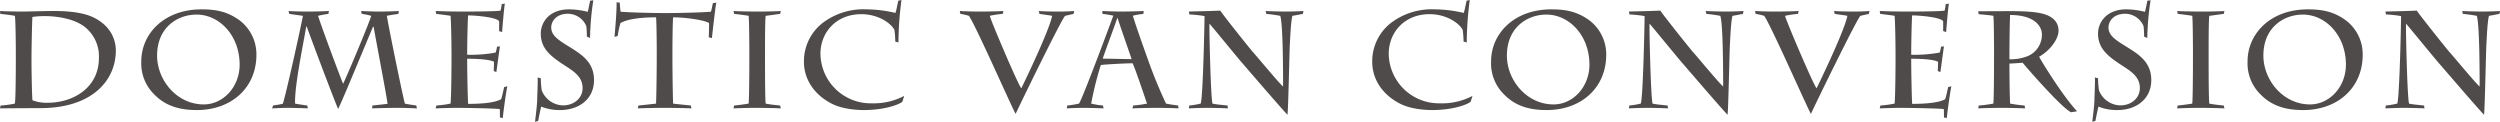<svg xmlns="http://www.w3.org/2000/svg" width="726.92" height="35.4" viewBox="0 0 726.92 35.4"><path d="M-358.6-13.68c0,4.64-.08,11.76-.28,12.44a27.8,27.8,0,0,1-4.16.56l-.16.84c.96-.04,9.44-.08,11.68-.08,15.36,0,22-8.28,22-16.72,0-3.64-1.88-7.44-6.56-9.68-2.64-1.28-6.6-1.84-11.28-1.84-3.08,0-7.84.16-9.24.16-1.68,0-6-.08-6.6-.16l.08.84c.96.08,3.2.36,4.24.56.2.8.28,8.12.28,9.92Zm4.56-1.2c0-1.76.16-10.96.28-11.56a25.162,25.162,0,0,1,3.52-.24c3.72,0,8.52.8,11.44,2.96a10.869,10.869,0,0,1,4.36,9.24c0,8.52-7.32,13-14.96,13a11.637,11.637,0,0,1-4.36-.72c-.16-1.44-.28-8.96-.28-11.12ZM-305.92.64c9.84,0,17.28-6.32,17.28-16.12a12.4,12.4,0,0,0-4.84-9.92c-3.48-2.56-6.84-3.24-11.08-3.24-11.04,0-17.56,7.2-17.56,15.12a12.626,12.626,0,0,0,3.84,9.68C-314.56-.04-309.96.64-305.92.64ZM-303.96-1c-7.8,0-13.56-7.04-13.56-14.2,0-8.24,6-11.92,11.48-11.92,6.64,0,12.52,6.08,12.52,14.56C-293.52-6.16-298.24-1-303.96-1Zm30.12.32c-.6-.08-2.84-.4-3.56-.56-.16-5.16,2.2-16.28,3.24-22.4h.16c.48,1.52,8,21.48,9.12,23.96,1.2-2.28,9.08-21.48,10.16-23.92h.16c.48,2.96,3.96,20.96,4.04,22.44-.8.08-3.84.44-4.4.48l-.08.84c1.16-.08,5.56-.16,7.4-.16,1.88,0,4.28.08,5.64.16l-.2-.84c-.72-.12-2.32-.32-3.32-.56-.68-2.52-4.48-21.04-5.24-25.52.84-.2,2.8-.48,3.36-.56l.12-.84c-.92.08-4.28.16-5.56.16-1.4,0-4.12-.08-5.4-.16l.2.84a17.315,17.315,0,0,1,2.72.56c-.08.92-7,17.48-8.16,19.76-1.24-3.04-6.12-16.12-7.28-19.76a29.266,29.266,0,0,1,3-.56l.16-.84c-1.12.08-4.28.16-6,.16-2.12,0-5.24-.08-5.76-.16l.24.84,3.96.56c-.6,3.28-4.96,23.04-5.84,25.56-.88.24-2.16.4-2.84.52l-.28.84c1.32-.08,3.36-.16,4.44-.16.76,0,5.4.08,5.96.16Zm41.92-13.04c0,4.4-.12,11.76-.28,12.48a32.078,32.078,0,0,1-4.12.56l-.2.84c1.56-.08,4.72-.16,6.08-.16,2.52,0,11.4.16,12.56.36.04.64.04,1.36.04,2.44l.84.16c.16-2,1.04-8.08,1.32-9.24l-.92.24c-.24.88-.44,2.12-.88,3.52-1.84,1.04-5.6,1.36-9.6,1.36-.12-1.16-.28-9.88-.28-12.32v-.8c3.44,0,6.56.24,7.8.88,0,.8-.04,1.84-.08,2.68l.76.32c.2-1.28.92-6.76,1.04-7.48l-.84.08a9.654,9.654,0,0,1-.4,1.72,39.871,39.871,0,0,1-8.28.64v-.8c0-2.36.16-10.08.28-10.64,2.12,0,8.28.52,9,1.68.04.8,0,2.6,0,2.88l.88.28c.08-1.24.6-7.44.8-8.28l-.92.16a15.1,15.1,0,0,1-.32,1.88c-1.08.28-10.48.28-11.76.28-.88,0-2.2-.04-3.52-.04l-3.6-.12.16.84c.96.12,3.4.4,4.16.56.16,1.24.28,7.6.28,11.2Zm34.2-14.92c-5.92,0-8.24,3.92-8.24,7.04,0,4.52,3.12,6.76,7.04,9.32,2.6,1.68,5.12,3.28,5.12,6.52,0,2.96-2.52,5.04-5.68,5.04a6.831,6.831,0,0,1-6.2-4.36,28.907,28.907,0,0,1-.28-3.52l-.92-.24c.12.96-.12,5.28-.12,6.32,0,1.56-.56,6-.64,6.56l.92-.24c.28-1.48.68-3.4.88-4.16a14.333,14.333,0,0,0,5.52,1c5.44,0,9.84-3.16,9.84-8.72,0-5.04-3.36-7.28-6.68-9.36-3.04-1.92-5.76-3.32-5.76-5.92,0-1.8,1.44-4,4.88-4a5.858,5.858,0,0,1,5.32,3.6,26.566,26.566,0,0,1,.16,3.04l.92.4a80.829,80.829,0,0,1,.96-10.96l-.92.12c-.24,1.08-.44,2.28-.72,3.24A22.661,22.661,0,0,0-197.72-28.64Zm14.12,7.76a28.85,28.85,0,0,1,.8-3.76c1.08-.68,3.96-1.68,10.36-1.68.12.92.2,6.84.2,9.8v1.8c0,3.48-.08,10.36-.2,13.48-.96.12-4.2.48-5.12.56l-.2.84C-176.6.08-171.8,0-170,0c2.2,0,6.88.08,7.84.16l-.16-.84c-.76-.08-4.4-.44-5.16-.56-.12-3.2-.2-9.96-.2-13.48v-1.8c0-2.88.08-8.72.2-9.8,3.88,0,9.44.88,10.44,1.68.04.88,0,2.52-.08,4.12l.92.24c.12-1.2,1.04-9.4,1.28-10.32l-1,.16c-.16.76-.4,2-.56,2.48-.64.12-7.56.4-13.36.4-5.4,0-12.28-.28-12.92-.4-.12-.84-.2-2.08-.24-2.6l-.92-.16c.04,3.16-.44,8.16-.6,10.08Zm38.28,6.64c0,3.92-.04,11.32-.2,13-.84.16-3.56.52-4.24.56l-.16.84c1.2-.08,4.88-.16,6.24-.16,2.48,0,6.64.08,7.52.16l-.2-.84c-.8-.08-3.2-.32-4.2-.56-.16-.8-.2-7.48-.2-12.68V-16.4c0-4.92.04-9.56.2-10.36,1.44-.16,3.4-.48,4.2-.56l.2-.84c-.68.08-4.12.16-6.16.16-3.16,0-6.84-.08-7.6-.16l.2.84c.76.08,3.4.4,4.2.56.16,1.36.2,8.84.2,10.16Zm15.88.88c0,5.12,3.08,9.68,8.28,12.24,3.24,1.6,7.6,1.76,9.08,1.76,6.28,0,10.32-1.64,11.24-2.4l.56-1.72a19.042,19.042,0,0,1-9.48,2.16,14.6,14.6,0,0,1-14.88-14.4c0-6.24,4.6-11.52,11.88-11.52,5.16,0,8.88,2.88,9.64,4.64a29.456,29.456,0,0,1,.24,3.32l.92.28a99.143,99.143,0,0,1,.88-12.36l-.92.2c-.12.48-.6,3.04-.84,3.56a36.99,36.99,0,0,0-8.36-1.04,19.6,19.6,0,0,0-11.92,3.32A14.106,14.106,0,0,0-129.44-13.36Zm45.48-13.96a15.988,15.988,0,0,1,2.48.56c1.96,2.72,12.32,26.28,13.6,28.52.52-1.28,13.56-28.04,14.4-28.52l2.44-.56.2-.84c-.96.08-2.6.16-4.48.16-2.44,0-5.28-.08-5.84-.16l.2.84c1.28.2,2.92.4,3.68.56-.8,4.24-8.04,19.24-8.96,21.08-1.04-1.28-8.88-19.72-9.16-21.08a26.509,26.509,0,0,1,3.76-.56l.2-.84c-.88.08-4.44.16-6.92.16-2.24,0-4.48-.08-5.76-.16ZM-33.92.16C-32.84.08-28.32,0-27.16,0c2.12,0,6.16.08,6.64.16l-.12-.84C-21.84-.84-23-1-24.16-1.24A137.878,137.878,0,0,1-29.6-14.56c-1.52-4.2-3.72-10.48-4.2-12.24a22.9,22.9,0,0,1,3.04-.52l.12-.84c-1.16.08-5.16.16-6.84.16-.68,0-4-.08-5.2-.16l.04.84a26.037,26.037,0,0,1,3.16.52C-40.04-25.28-48-3.76-49.44-1.24a30.859,30.859,0,0,1-3.44.56L-53,.16C-52.08.08-49.4,0-48.36,0c1.16,0,4.8.08,6.04.16l-.16-.84a22.874,22.874,0,0,1-3.44-.56,94.987,94.987,0,0,1,2.8-11.2c1.48-.24,7.84-.52,9.24-.52.64,1.16,3.48,9.64,4.2,11.72a30.743,30.743,0,0,1-4.04.56Zm-.24-14.32-8.4-.16c.4-1.32,3-8.24,4.24-11.8h.08C-37.56-23.92-35.04-16.8-34.16-14.16Zm16.8-13a35.109,35.109,0,0,1,4.4.48c0,1.32-.44,23.76-1.12,25.44a24.916,24.916,0,0,1-3.32.56l-.12.84C-16.36.08-13.24,0-12.08,0c1.04,0,5.2.08,5.92.16l-.12-.84c-.76-.08-3.76-.36-4.36-.56-.52-1.44-1-22.44-.88-23.24,1.32,1.52,8.92,10.8,9.48,11.4C-1.12-12.04,9.96.88,11.16,2c.24-1.6.56-18.4.68-20.28.08-1.28.28-6.92.76-8.48,1.08-.16,2.52-.48,3.04-.56l.16-.84c-.84.08-4.16.16-5.04.16s-5.2-.08-5.96-.16l.2.84c1.12.08,3.24.4,4.04.56.8,2.08.84,16.12.84,20.56C8.6-7.28,2.24-15,1.2-16.12c-.68-.72-8.72-10.8-9.6-12.16-3.12.16-6.88.2-9.12.28ZM35.8-13.36c0,5.12,3.08,9.68,8.28,12.24C47.32.48,51.68.64,53.16.64,59.44.64,63.48-1,64.4-1.76l.56-1.72a19.042,19.042,0,0,1-9.48,2.16A14.6,14.6,0,0,1,40.6-15.72c0-6.24,4.6-11.52,11.88-11.52,5.16,0,8.88,2.88,9.64,4.64a29.456,29.456,0,0,1,.24,3.32l.92.28a99.143,99.143,0,0,1,.88-12.36l-.92.2c-.12.48-.6,3.04-.84,3.56a36.99,36.99,0,0,0-8.36-1.04,19.6,19.6,0,0,0-11.92,3.32A14.106,14.106,0,0,0,35.8-13.36ZM86.56.64c9.84,0,17.28-6.32,17.28-16.12A12.4,12.4,0,0,0,99-25.4c-3.48-2.56-6.84-3.24-11.08-3.24-11.04,0-17.56,7.2-17.56,15.12A12.626,12.626,0,0,0,74.2-3.84C77.92-.04,82.52.64,86.56.64ZM88.52-1c-7.8,0-13.56-7.04-13.56-14.2,0-8.24,6-11.92,11.48-11.92,6.64,0,12.52,6.08,12.52,14.56C98.96-6.16,94.24-1,88.52-1ZM110.6-27.16a35.11,35.11,0,0,1,4.4.48c0,1.32-.44,23.76-1.12,25.44a24.916,24.916,0,0,1-3.32.56l-.12.84C111.6.08,114.72,0,115.88,0c1.04,0,5.2.08,5.92.16l-.12-.84c-.76-.08-3.76-.36-4.36-.56-.52-1.44-1-22.44-.88-23.24,1.32,1.52,8.92,10.8,9.48,11.4.92,1.04,12,13.96,13.2,15.08.24-1.6.56-18.4.68-20.28.08-1.28.28-6.92.76-8.48,1.08-.16,2.52-.48,3.04-.56l.16-.84c-.84.08-4.16.16-5.04.16s-5.2-.08-5.96-.16l.2.84c1.12.08,3.24.4,4.04.56.8,2.08.84,16.12.84,20.56-1.28-1.08-7.64-8.8-8.68-9.92-.68-.72-8.72-10.8-9.6-12.16-3.12.16-6.88.2-9.12.28Zm36.68-.16a15.988,15.988,0,0,1,2.48.56c1.96,2.72,12.32,26.28,13.6,28.52.52-1.28,13.56-28.04,14.4-28.52l2.44-.56.2-.84c-.96.08-2.6.16-4.48.16-2.44,0-5.28-.08-5.84-.16l.2.84c1.28.2,2.92.4,3.68.56-.8,4.24-8.04,19.24-8.96,21.08-1.04-1.28-8.88-19.72-9.16-21.08a26.509,26.509,0,0,1,3.76-.56l.2-.84c-.88.08-4.44.16-6.92.16-2.24,0-4.48-.08-5.76-.16Zm40.68,13.6c0,4.4-.12,11.76-.28,12.48a32.078,32.078,0,0,1-4.12.56l-.2.84c1.56-.08,4.72-.16,6.08-.16,2.52,0,11.4.16,12.56.36.04.64.04,1.36.04,2.44l.84.16c.16-2,1.04-8.08,1.32-9.24l-.92.24c-.24.88-.44,2.12-.88,3.52-1.84,1.04-5.6,1.36-9.6,1.36-.12-1.16-.28-9.88-.28-12.32v-.8c3.44,0,6.56.24,7.8.88,0,.8-.04,1.84-.08,2.68l.76.32c.2-1.28.92-6.76,1.04-7.48l-.84.08a9.654,9.654,0,0,1-.4,1.72,39.871,39.871,0,0,1-8.28.64v-.8c0-2.36.16-10.08.28-10.64,2.12,0,8.28.52,9,1.68.04.8,0,2.6,0,2.88l.88.28c.08-1.24.6-7.44.8-8.28l-.92.16a15.1,15.1,0,0,1-.32,1.88c-1.08.28-10.48.28-11.76.28-.88,0-2.2-.04-3.52-.04l-3.6-.12.16.84c.96.12,3.4.4,4.16.56.16,1.24.28,7.6.28,11.2Zm28.64-.72c0,4.2-.04,12.04-.2,13.2a36.679,36.679,0,0,1-4.24.56L212,.16c.92-.08,5.12-.16,6.76-.16,1.84,0,5.88.08,6.88.16l-.16-.84a41.149,41.149,0,0,1-4.2-.56c-.12-1.84-.2-8-.2-10.6v-1.04c.68,0,2.32-.12,3.84-.24C225.56-12.28,236.2,0,239,1.28L240.76,1c-4.16-4.4-10.6-14.88-11.04-15.88,3.08-1.72,5.64-5.04,5.64-7.56,0-2.2-1.32-3.72-3.44-4.56-2.72-1.08-7.48-1.12-11.28-1.12l-8.64.04.12.84c.88.08,3.6.32,4.28.48.16.76.2,8.44.2,9.88Zm4.48-.92c0-2.84.08-10,.2-11.64,6.92,0,9.24,3.12,9.24,5.68a6.735,6.735,0,0,1-4.56,6.44,13.864,13.864,0,0,1-4.88.76Zm34-13.28c-5.92,0-8.24,3.92-8.24,7.04,0,4.52,3.12,6.76,7.04,9.32C256.48-10.6,259-9,259-5.76c0,2.96-2.52,5.04-5.68,5.04a6.831,6.831,0,0,1-6.2-4.36,28.907,28.907,0,0,1-.28-3.52l-.92-.24c.12.96-.12,5.28-.12,6.32,0,1.56-.56,6-.64,6.56l.92-.24c.28-1.48.68-3.4.88-4.16a14.333,14.333,0,0,0,5.52,1c5.44,0,9.84-3.16,9.84-8.72,0-5.04-3.36-7.28-6.68-9.36-3.04-1.92-5.76-3.32-5.76-5.92,0-1.8,1.44-4,4.88-4a5.858,5.858,0,0,1,5.32,3.6,26.57,26.57,0,0,1,.16,3.04l.92.4a80.83,80.83,0,0,1,.96-10.96l-.92.12c-.24,1.08-.44,2.28-.72,3.24A22.661,22.661,0,0,0,255.08-28.64Zm19.36,14.4c0,3.92-.04,11.32-.2,13-.84.16-3.56.52-4.24.56l-.16.84c1.2-.08,4.88-.16,6.24-.16,2.48,0,6.64.08,7.52.16l-.2-.84c-.8-.08-3.2-.32-4.2-.56-.16-.8-.2-7.48-.2-12.68V-16.4c0-4.92.04-9.56.2-10.36,1.44-.16,3.4-.48,4.2-.56l.2-.84c-.68.08-4.12.16-6.16.16-3.16,0-6.84-.08-7.6-.16l.2.84c.76.08,3.4.4,4.2.56.16,1.36.2,8.84.2,10.16ZM306.52.64c9.84,0,17.28-6.32,17.28-16.12a12.4,12.4,0,0,0-4.84-9.92c-3.48-2.56-6.84-3.24-11.08-3.24-11.04,0-17.56,7.2-17.56,15.12a12.626,12.626,0,0,0,3.84,9.68C297.88-.04,302.48.64,306.52.64ZM308.48-1c-7.8,0-13.56-7.04-13.56-14.2,0-8.24,6-11.92,11.48-11.92,6.64,0,12.52,6.08,12.52,14.56C318.92-6.16,314.2-1,308.48-1Zm22.08-26.16a35.11,35.11,0,0,1,4.4.48c0,1.32-.44,23.76-1.12,25.44a24.917,24.917,0,0,1-3.32.56l-.12.84c1.16-.08,4.28-.16,5.44-.16,1.04,0,5.2.08,5.92.16l-.12-.84c-.76-.08-3.76-.36-4.36-.56-.52-1.44-1-22.44-.88-23.24,1.32,1.52,8.92,10.8,9.48,11.4.92,1.04,12,13.96,13.2,15.08.24-1.6.56-18.4.68-20.28.08-1.28.28-6.92.76-8.48,1.08-.16,2.52-.48,3.04-.56l.16-.84c-.84.08-4.16.16-5.04.16s-5.2-.08-5.96-.16l.2.84c1.12.08,3.24.4,4.04.56.8,2.08.84,16.12.84,20.56-1.28-1.08-7.64-8.8-8.68-9.92-.68-.72-8.72-10.8-9.6-12.16-3.12.16-6.88.2-9.12.28Z" transform="translate(363.2 31.36)" fill="#504b4b"/></svg>